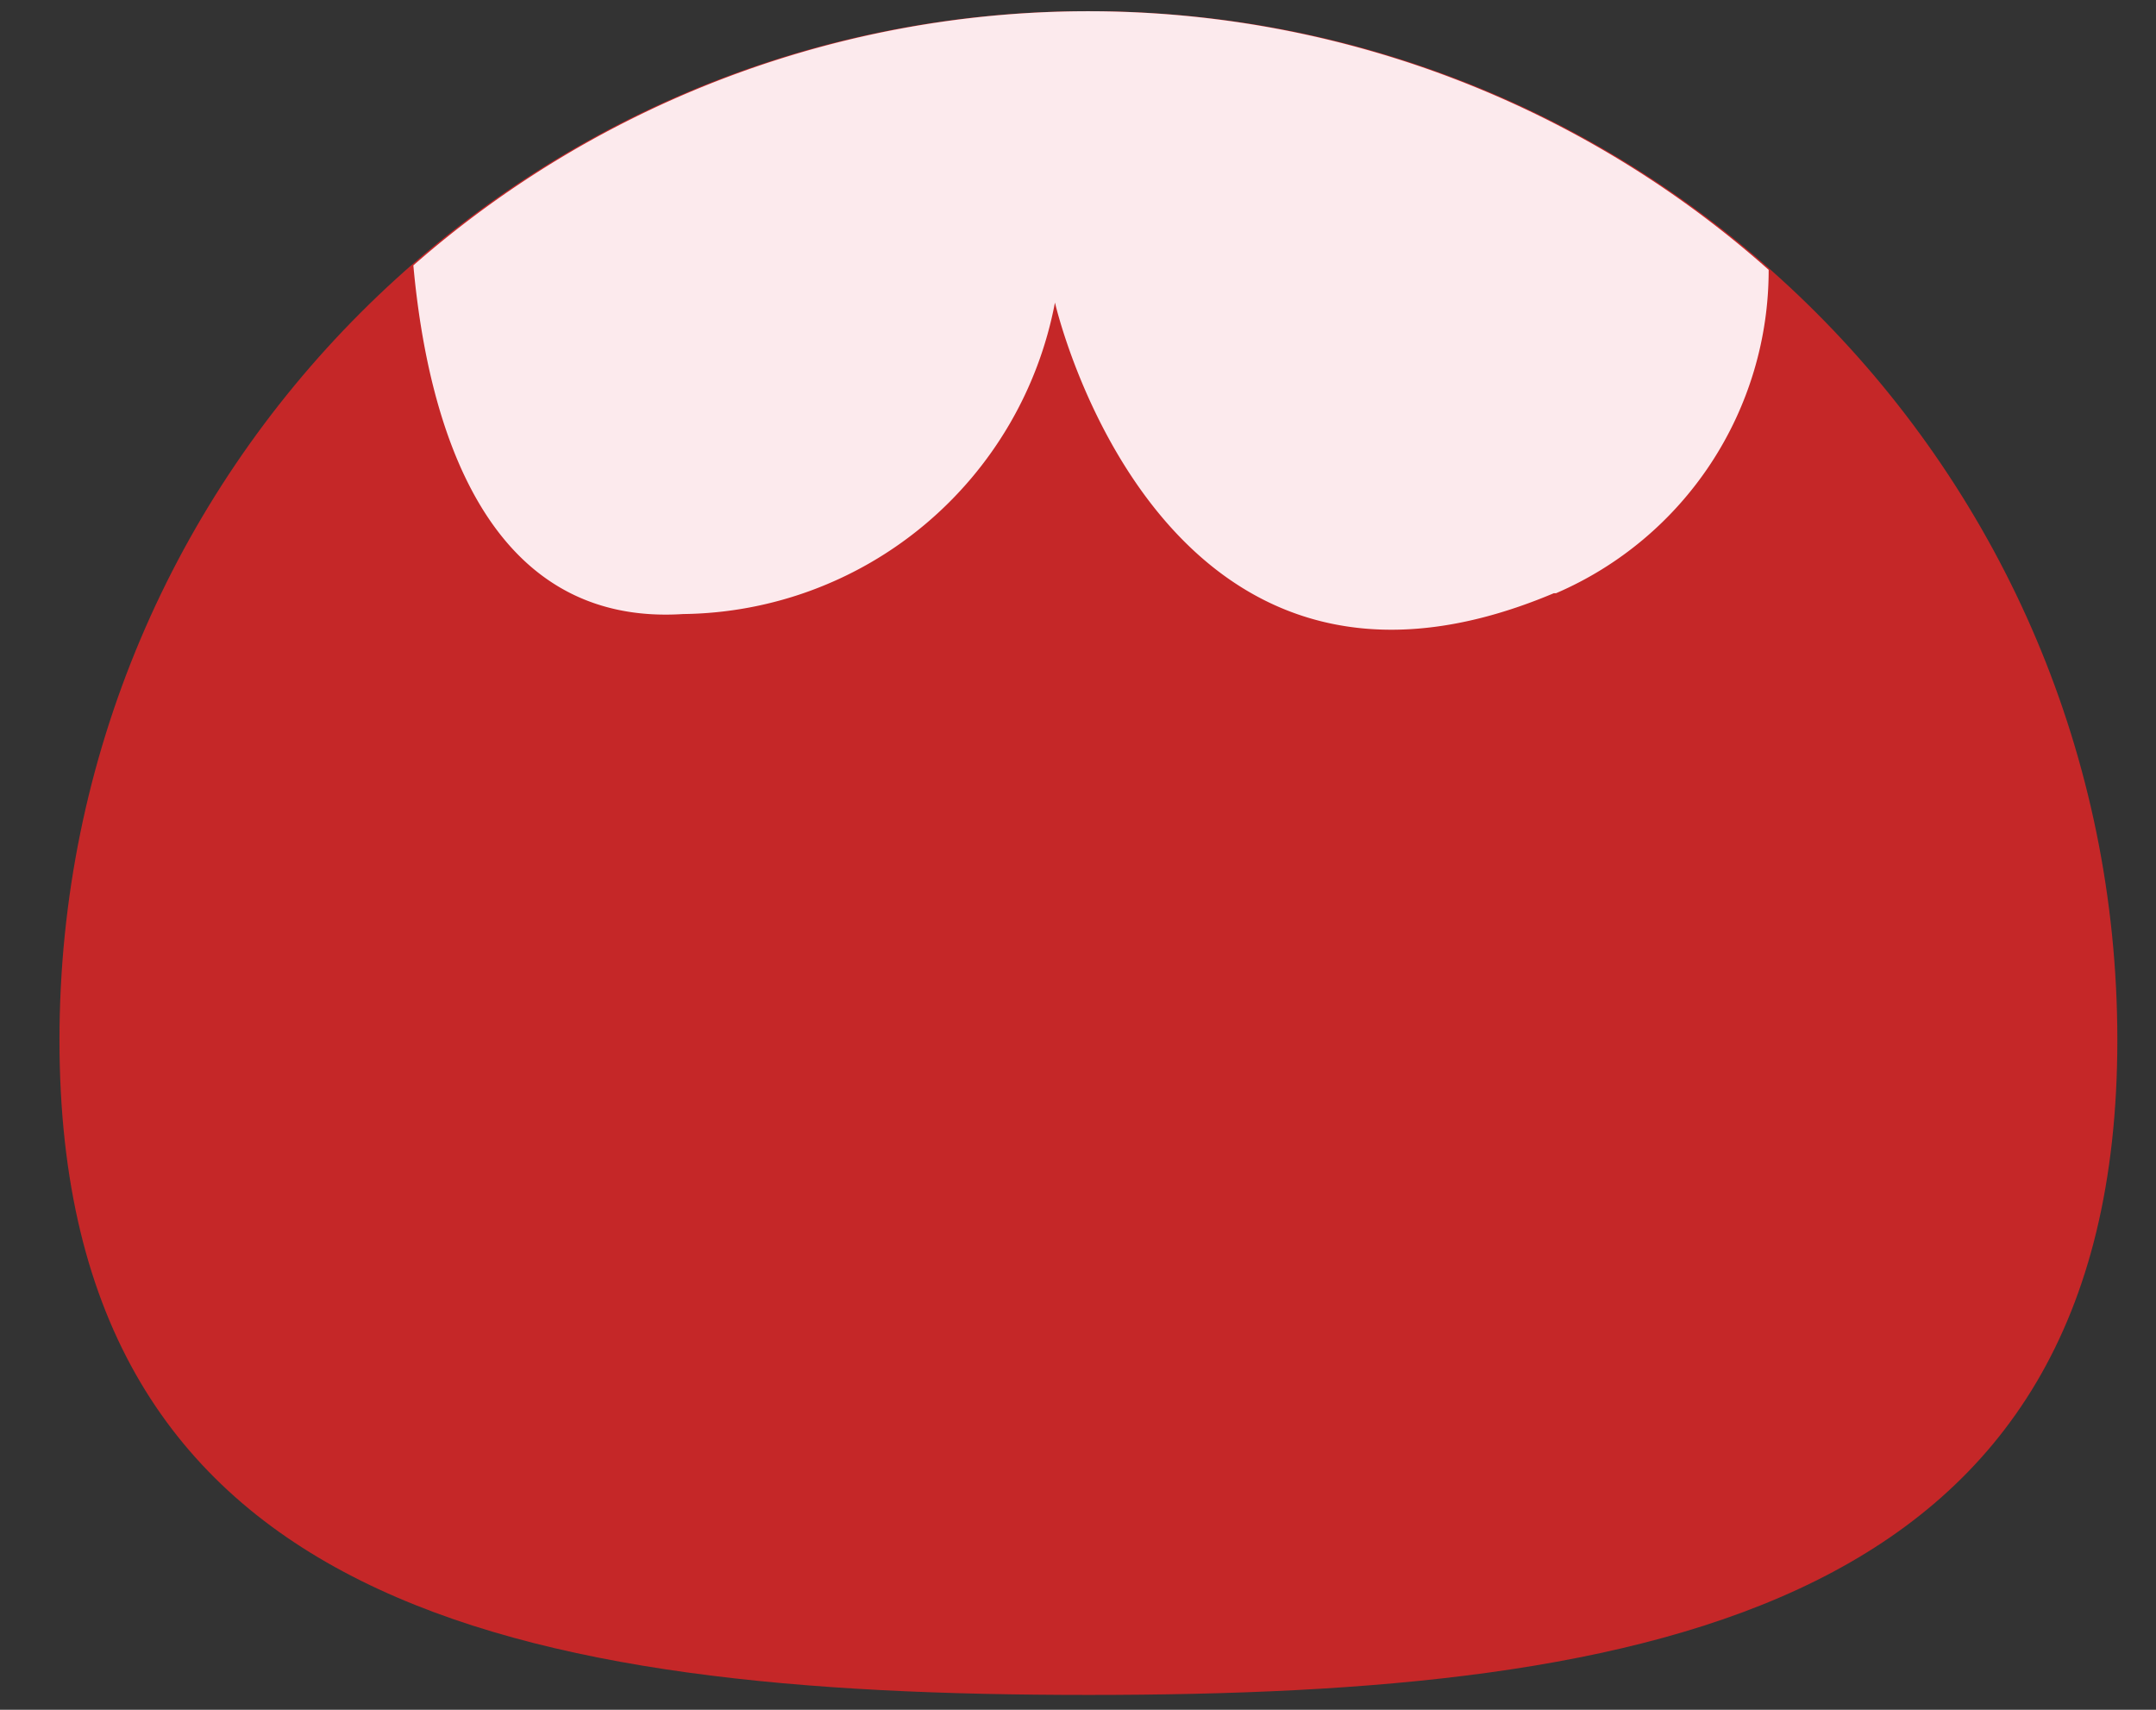 <svg xmlns="http://www.w3.org/2000/svg" viewBox="0 0 29 23"><rect x="0" y="0" width="29" height="23" fill="#333333" stroke="none"/><g fill="none"><path fill="#C52728" d="M28.48 13.99c0 7.65-6.2 8.81-13.84 8.81S.8 21.64.8 13.99C.8 6.346 6.996.15 14.64.15s13.84 6.196 13.84 13.84"/><path fill="#FCEAED" d="M20.93 7.98a4.73 4.73 0 0 0 2.86-4.35 13.77 13.77 0 0 0-18.23-.06c.2 2.2 1 4.86 3.63 4.69a5.15 5.15 0 0 0 5-4.19s1.4 6.15 6.71 3.91"/></g></svg>